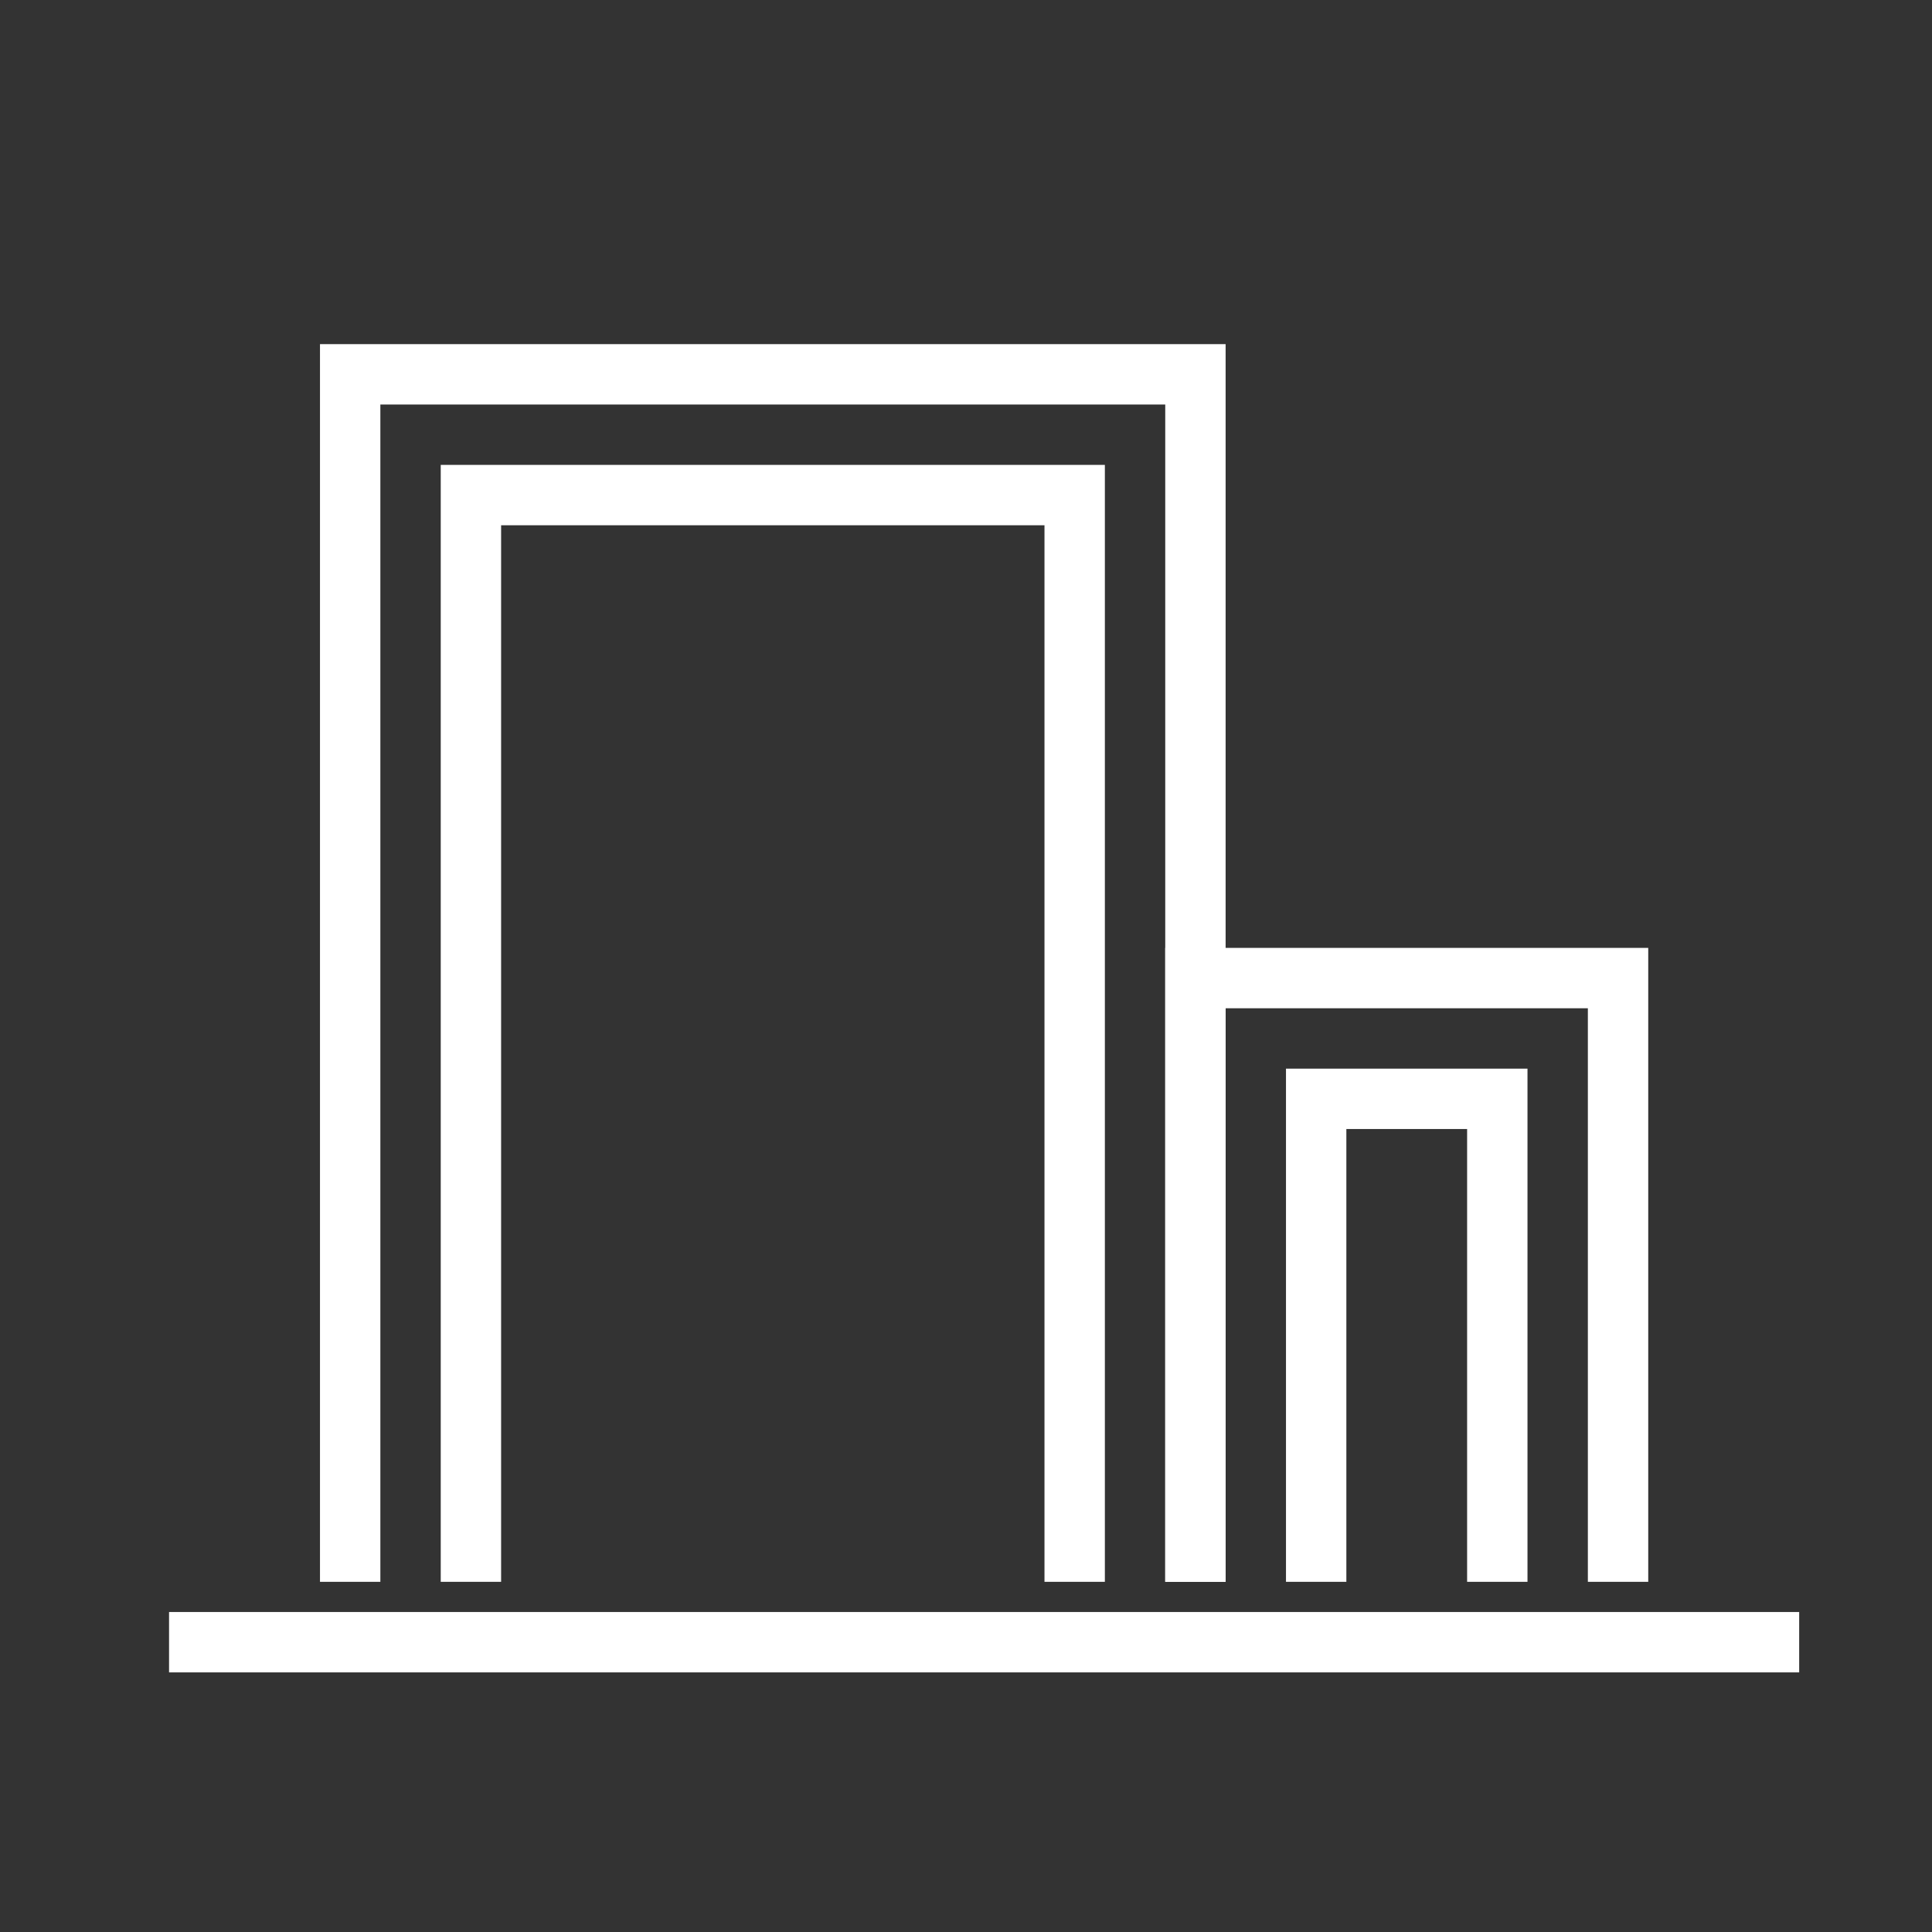 <svg xmlns="http://www.w3.org/2000/svg" xmlns:xlink="http://www.w3.org/1999/xlink" viewBox="0 0 32 32"><rect x="0" y="0" width="32" height="32" fill="#333333" stroke="none"/><defs><symbol id="a" viewBox="0 0 32 32"><rect width="32" height="32" fill="#dce1e6" opacity="0"/><polyline points="5.8 26.2 5.8 6.2 19.8 6.2 19.8 26.2" fill="none" stroke="#fff" stroke-miterlimit="10"/><polyline points="7.8 26.2 7.8 8.2 17.8 8.2 17.8 26.2" fill="none" stroke="#fff" stroke-miterlimit="10"/><polyline points="19.8 26.2 19.8 16.2 26.8 16.2 26.8 26.2" fill="none" stroke="#fff" stroke-miterlimit="10"/><polyline points="21.8 26.2 21.8 18.2 24.8 18.2 24.8 26.2" fill="none" stroke="#fff" stroke-miterlimit="10"/><line x1="29.8" y1="27.2" x2="2.8" y2="27.2" fill="none" stroke="#fff" stroke-miterlimit="10"/></symbol></defs><title>ic_nav_office_building2</title><use width="32" height="32" xlink:href="#a"/></svg>